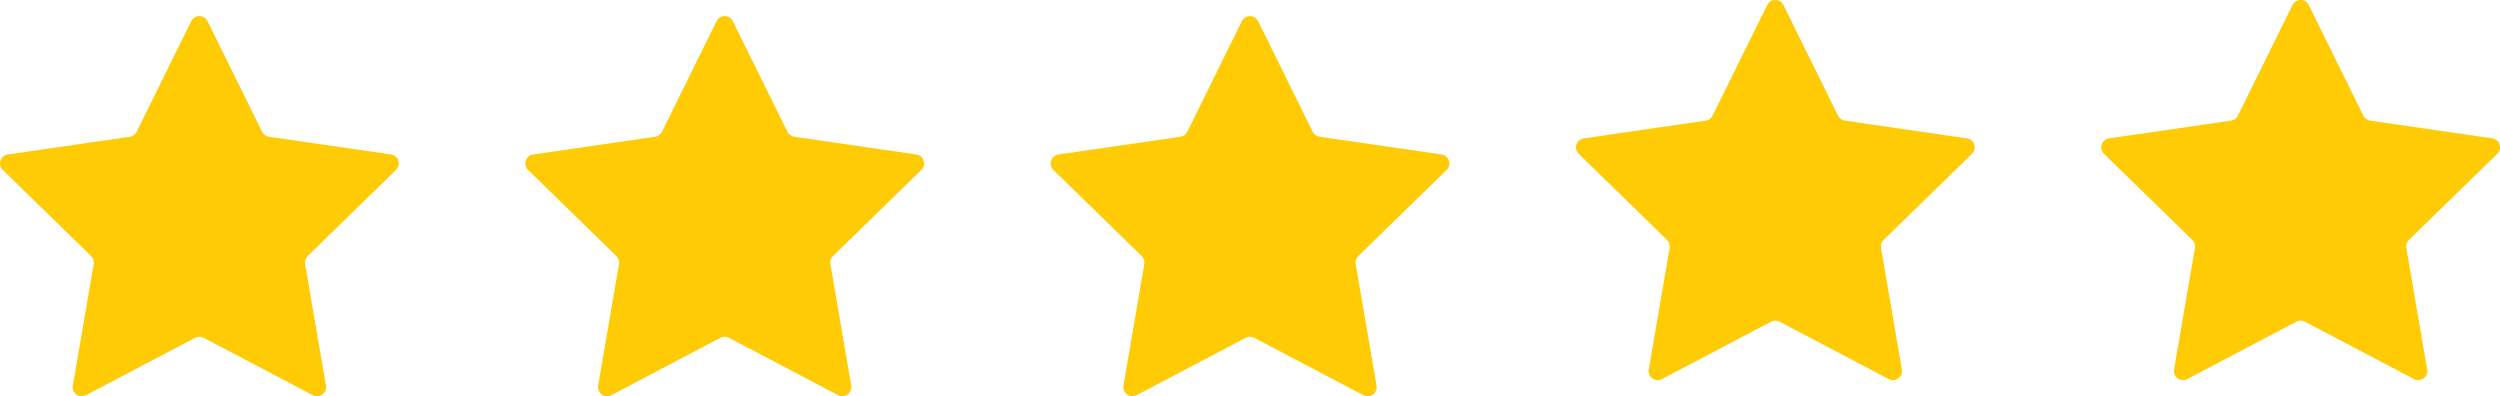 <?xml version="1.0" encoding="UTF-8"?><svg id="_·_ÀÌ_î_1" xmlns="http://www.w3.org/2000/svg" viewBox="0 0 3200.69 507.3"><defs><style>.cls-1{fill:#ffcb05;stroke-width:0px;}</style></defs><path class="cls-1" d="M1610.75,27.1l69.89,141.61c1.69,3.43,4.96,5.8,8.74,6.35l156.28,22.71c9.52,1.38,13.32,13.08,6.43,19.79l-113.09,110.23c-2.73,2.67-3.98,6.51-3.34,10.27l26.7,155.65c1.63,9.48-8.32,16.71-16.84,12.23l-139.78-73.49c-3.38-1.78-7.42-1.78-10.8,0l-139.78,73.49c-8.51,4.48-18.46-2.75-16.84-12.23l26.7-155.65c.65-3.76-.6-7.61-3.34-10.27l-113.08-110.23c-6.89-6.71-3.09-18.41,6.43-19.79l156.28-22.71c3.78-.55,7.05-2.92,8.74-6.35l69.89-141.61c4.26-8.63,16.56-8.63,20.81,0Z"/><path class="cls-1" d="M938.21,27.1l69.89,141.61c1.69,3.43,4.96,5.8,8.74,6.35l156.28,22.71c9.52,1.38,13.32,13.08,6.43,19.79l-113.08,110.23c-2.74,2.67-3.98,6.51-3.34,10.27l26.7,155.65c1.63,9.48-8.32,16.71-16.84,12.23l-139.78-73.49c-3.38-1.78-7.42-1.78-10.8,0l-139.78,73.49c-8.51,4.48-18.46-2.75-16.84-12.23l26.7-155.65c.65-3.76-.6-7.61-3.34-10.27l-113.08-110.23c-6.89-6.71-3.09-18.41,6.43-19.79l156.28-22.71c3.78-.55,7.05-2.92,8.74-6.35l69.89-141.61c4.26-8.63,16.56-8.63,20.81,0Z"/><path class="cls-1" d="M265.67,27.1l69.89,141.61c1.69,3.43,4.96,5.8,8.74,6.35l156.28,22.71c9.52,1.38,13.32,13.08,6.43,19.79l-113.08,110.23c-2.74,2.67-3.98,6.51-3.34,10.27l26.7,155.65c1.63,9.48-8.32,16.71-16.84,12.23l-139.78-73.49c-3.38-1.78-7.42-1.78-10.8,0l-139.78,73.49c-8.51,4.48-18.46-2.75-16.84-12.23l26.7-155.65c.65-3.76-.6-7.61-3.34-10.27L3.52,217.56c-6.89-6.71-3.09-18.41,6.43-19.79l156.28-22.71c3.78-.55,7.05-2.92,8.74-6.35L244.86,27.1c4.26-8.63,16.56-8.63,20.81,0Z"/><path class="cls-1" d="M2955.84,6.47l69.89,141.61c1.69,3.43,4.96,5.8,8.74,6.35l156.28,22.71c9.52,1.38,13.32,13.08,6.43,19.79l-113.09,110.23c-2.73,2.67-3.98,6.51-3.34,10.27l26.7,155.65c1.63,9.48-8.32,16.71-16.84,12.23l-139.78-73.49c-3.38-1.78-7.42-1.78-10.8,0l-139.78,73.49c-8.51,4.48-18.46-2.75-16.84-12.23l26.7-155.65c.65-3.76-.6-7.61-3.34-10.27l-113.08-110.23c-6.89-6.71-3.09-18.41,6.43-19.79l156.28-22.71c3.78-.55,7.05-2.92,8.74-6.35l69.89-141.61c4.26-8.63,16.56-8.63,20.81,0Z"/><path class="cls-1" d="M2283.3,6.47l69.89,141.61c1.69,3.43,4.96,5.8,8.74,6.35l156.28,22.71c9.52,1.38,13.32,13.08,6.43,19.79l-113.08,110.23c-2.74,2.67-3.98,6.51-3.34,10.27l26.7,155.65c1.63,9.48-8.32,16.71-16.84,12.23l-139.78-73.49c-3.38-1.78-7.42-1.78-10.8,0l-139.78,73.49c-8.51,4.48-18.46-2.75-16.84-12.23l26.7-155.65c.65-3.76-.6-7.61-3.34-10.27l-113.08-110.23c-6.89-6.71-3.09-18.41,6.43-19.79l156.28-22.71c3.78-.55,7.05-2.92,8.74-6.35l69.89-141.61c4.26-8.63,16.56-8.63,20.81,0Z"/></svg>